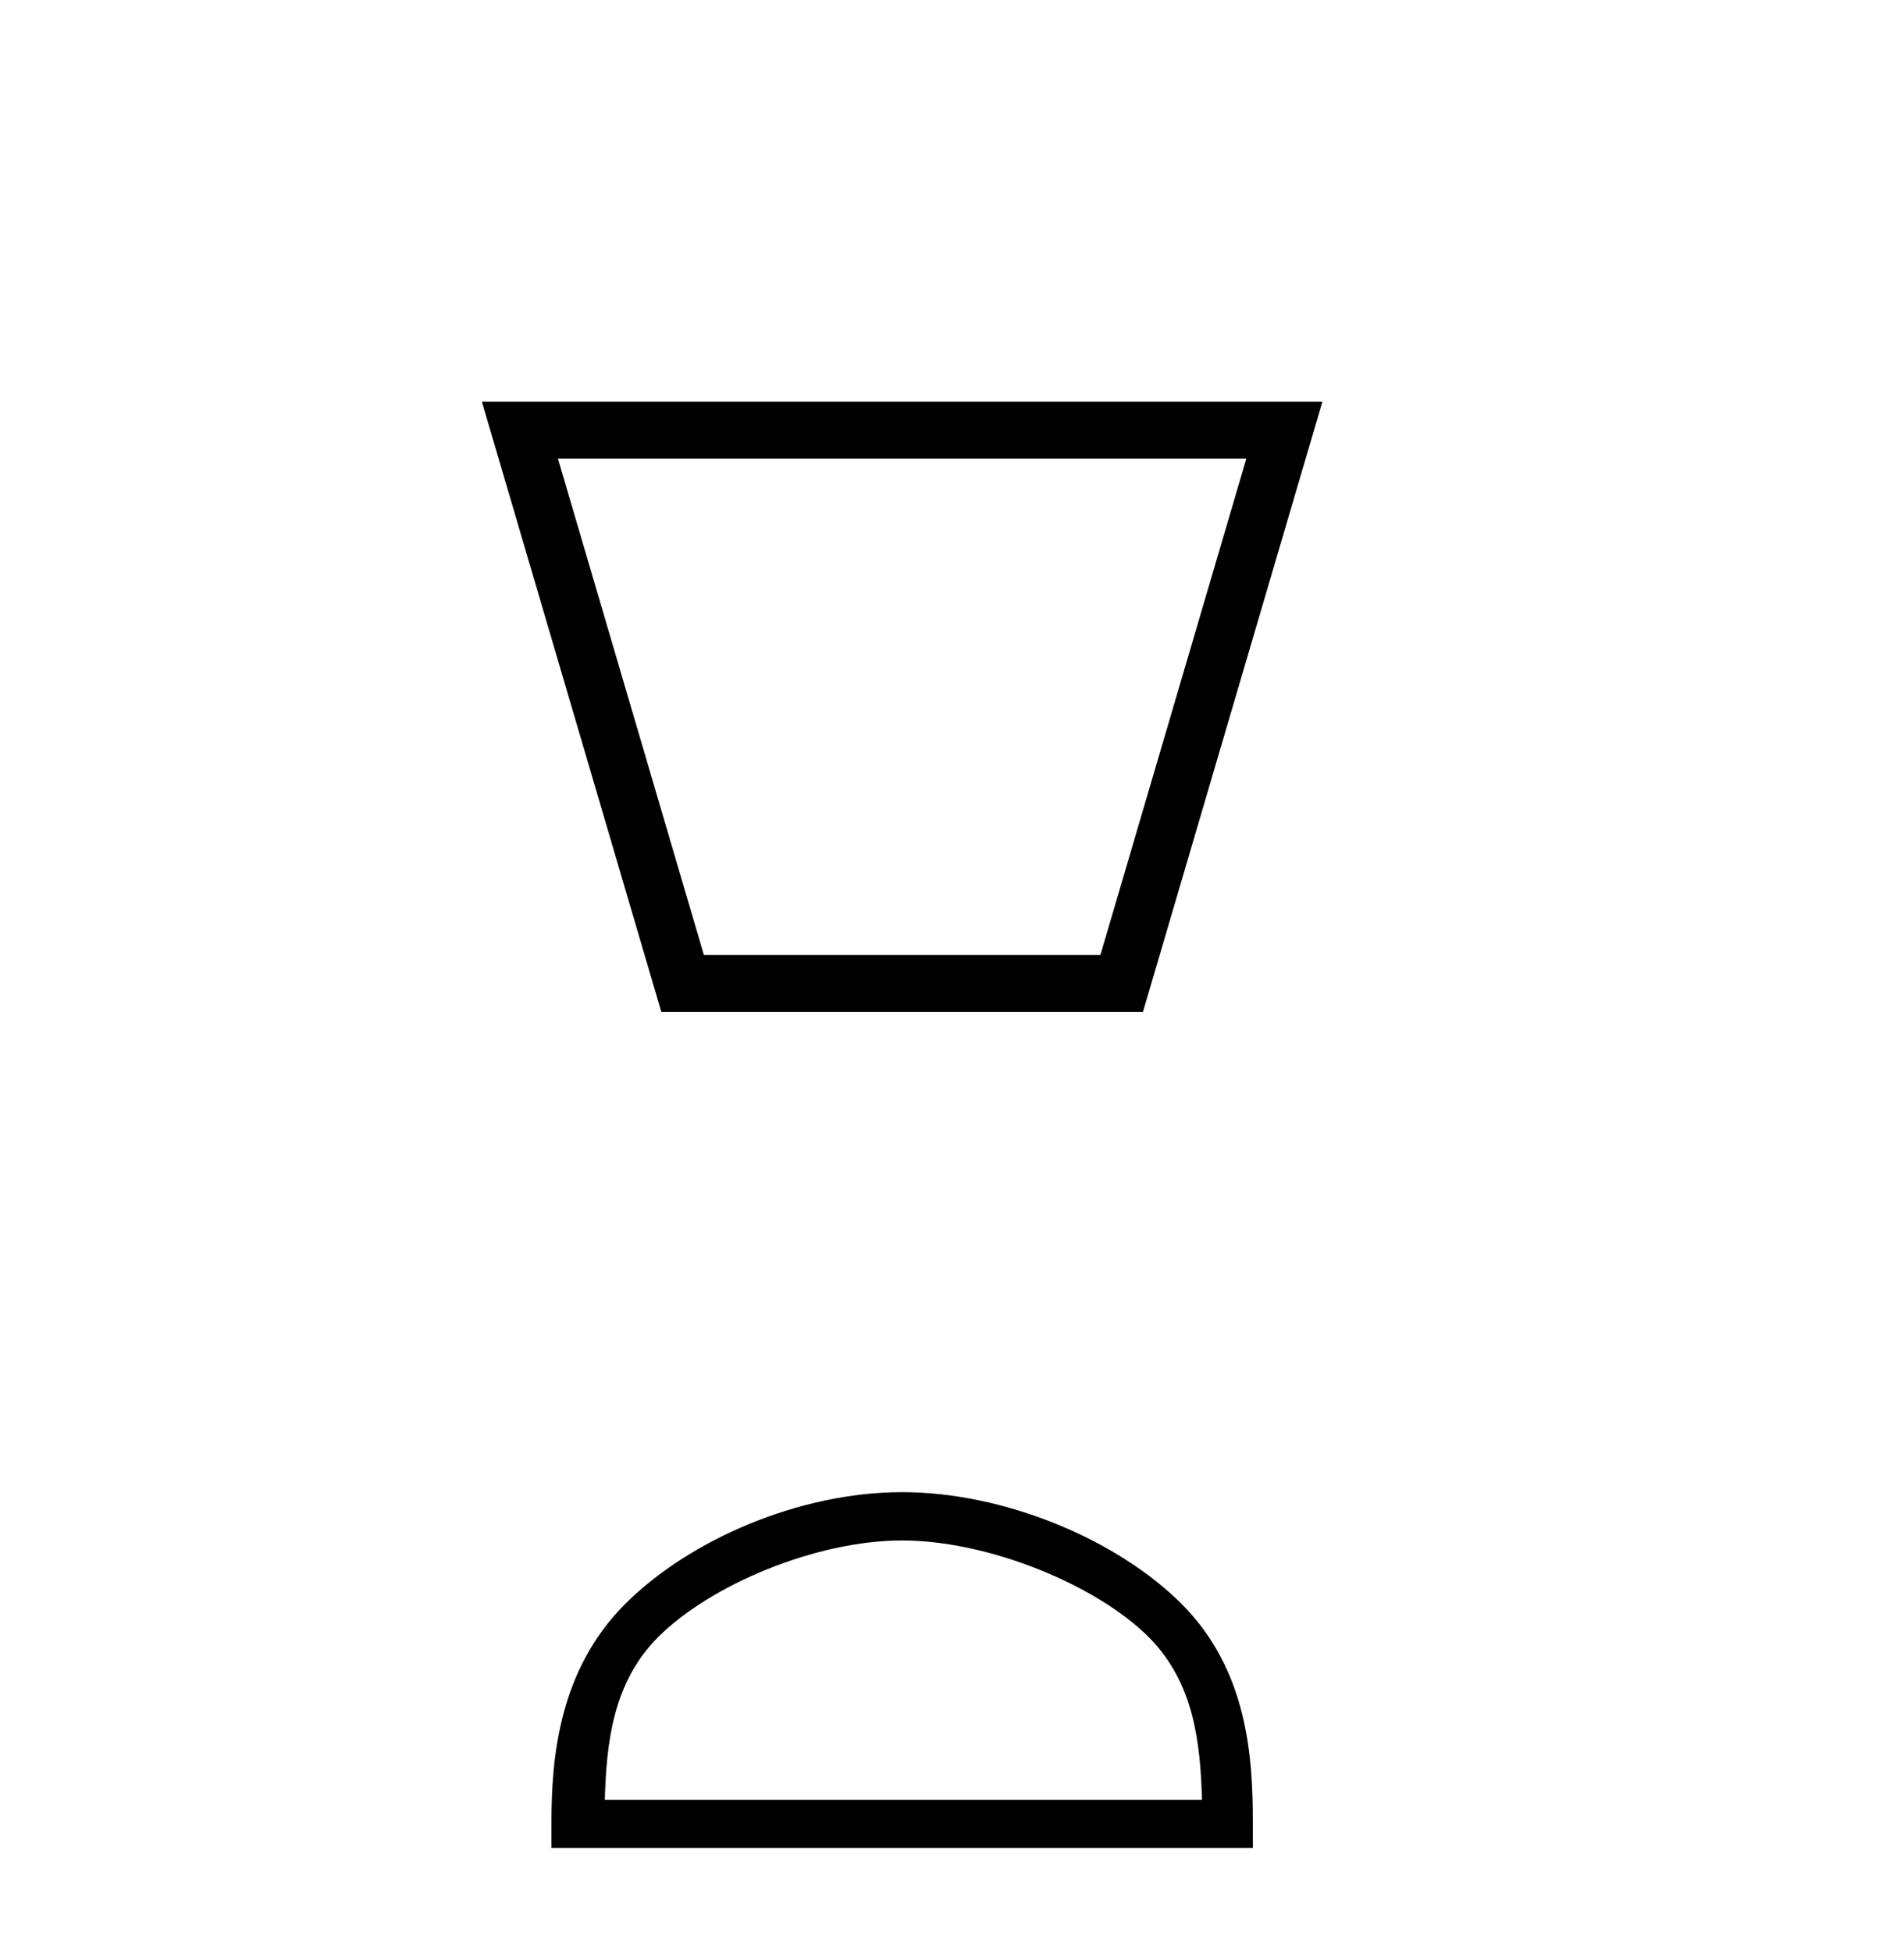 <?xml version='1.0' encoding='UTF-8' standalone='yes'?><svg xmlns='http://www.w3.org/2000/svg' xmlns:xlink='http://www.w3.org/1999/xlink' width='40.0' height='41.0' ><path d='M 26.183 9.633 C 25.161 13.106 24.139 16.58 23.118 20.053 L 14.787 20.053 C 13.766 16.58 12.744 13.106 11.722 9.633 ZM 10.124 8.437 C 11.381 12.707 12.637 16.978 13.893 21.249 L 24.012 21.249 C 25.268 16.978 26.524 12.707 27.781 8.437 Z' style='fill:#000000;stroke:none' /><path d='M 18.952 32.35 C 20.765 32.35 23.033 33.281 24.131 34.378 C 25.091 35.339 25.217 36.612 25.252 37.795 L 12.706 37.795 C 12.742 36.612 12.867 35.339 13.827 34.378 C 14.925 33.281 17.14 32.35 18.952 32.35 ZM 18.952 31.335 C 16.802 31.335 14.489 32.329 13.133 33.684 C 11.743 35.075 11.585 36.906 11.585 38.275 L 11.585 38.809 L 26.32 38.809 L 26.32 38.275 C 26.32 36.906 26.215 35.075 24.825 33.684 C 23.469 32.329 21.102 31.335 18.952 31.335 Z' style='fill:#000000;stroke:none' /></svg>